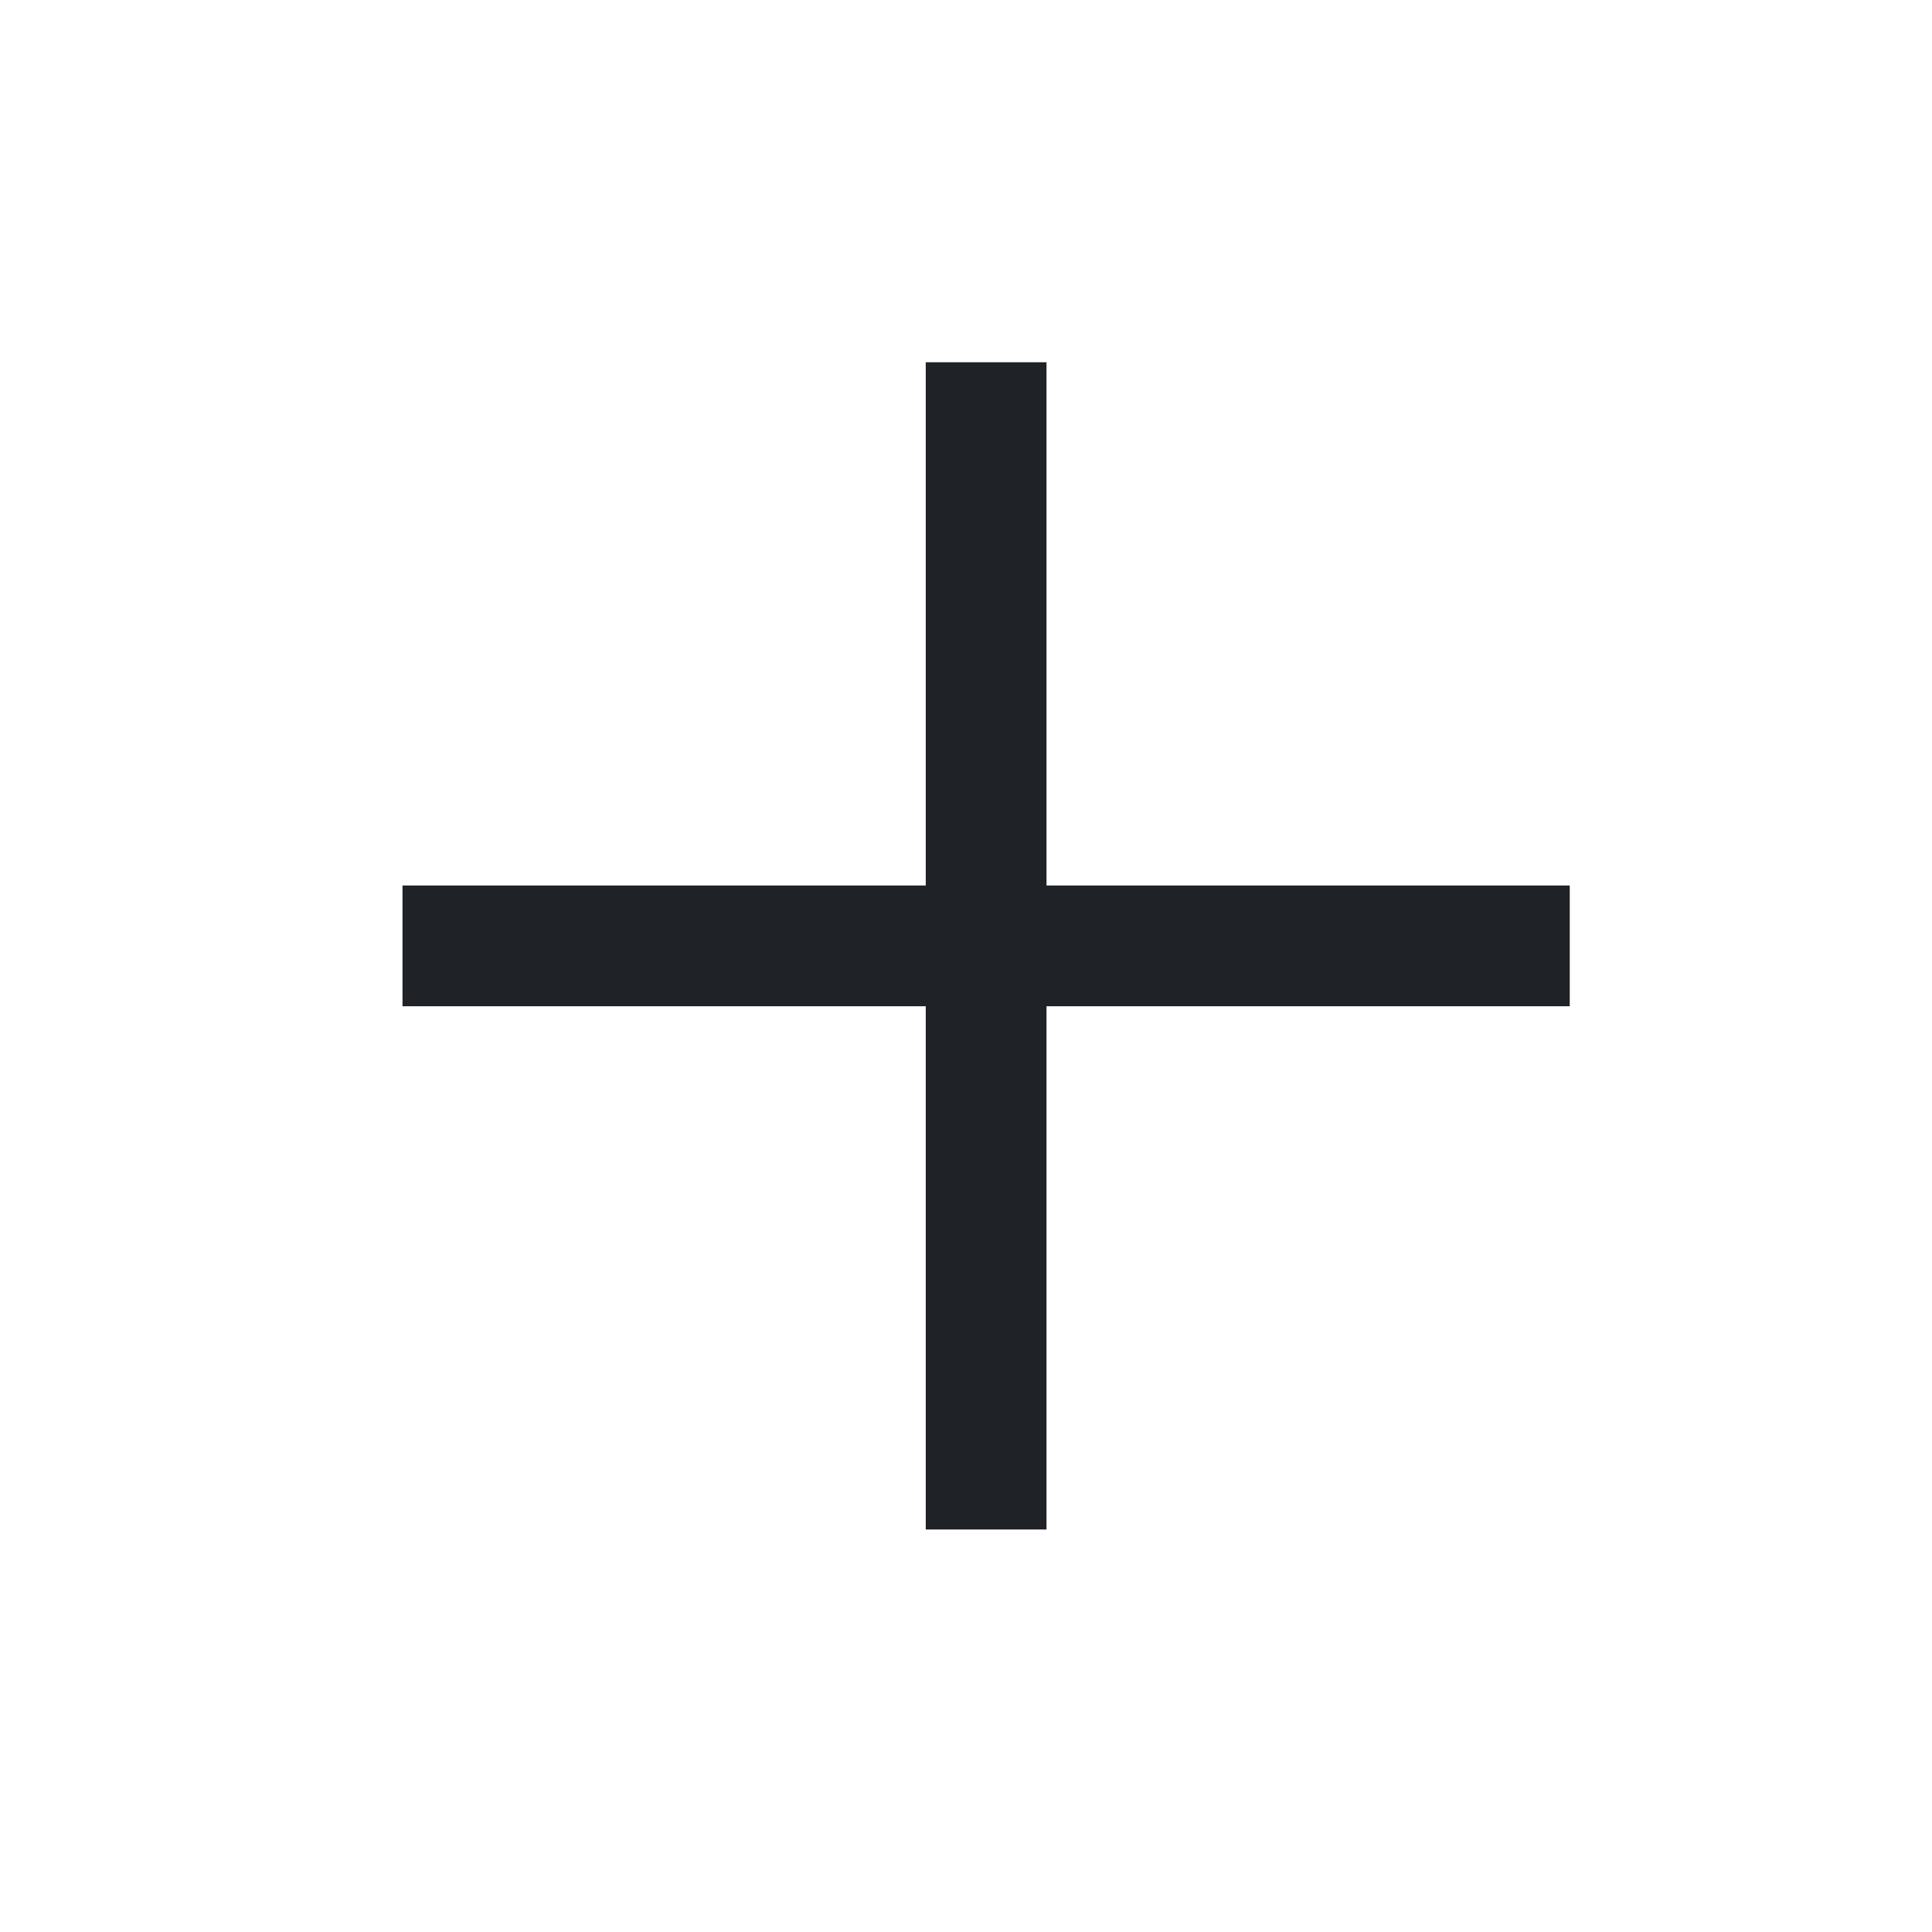 <?xml version="1.0" encoding="utf-8"?><!-- Uploaded to: SVG Repo, www.svgrepo.com, Generator: SVG Repo Mixer Tools -->
<svg width="800px" height="800px" viewBox="0 0 24 24" fill="none" xmlns="http://www.w3.org/2000/svg">
<path fill-rule="evenodd" clip-rule="evenodd" d="M13 12.5V19H11.5V12.5H5V11H11.5V4.5H13V11H19.5V12.5H13Z" fill="#1F2328"/>
</svg>